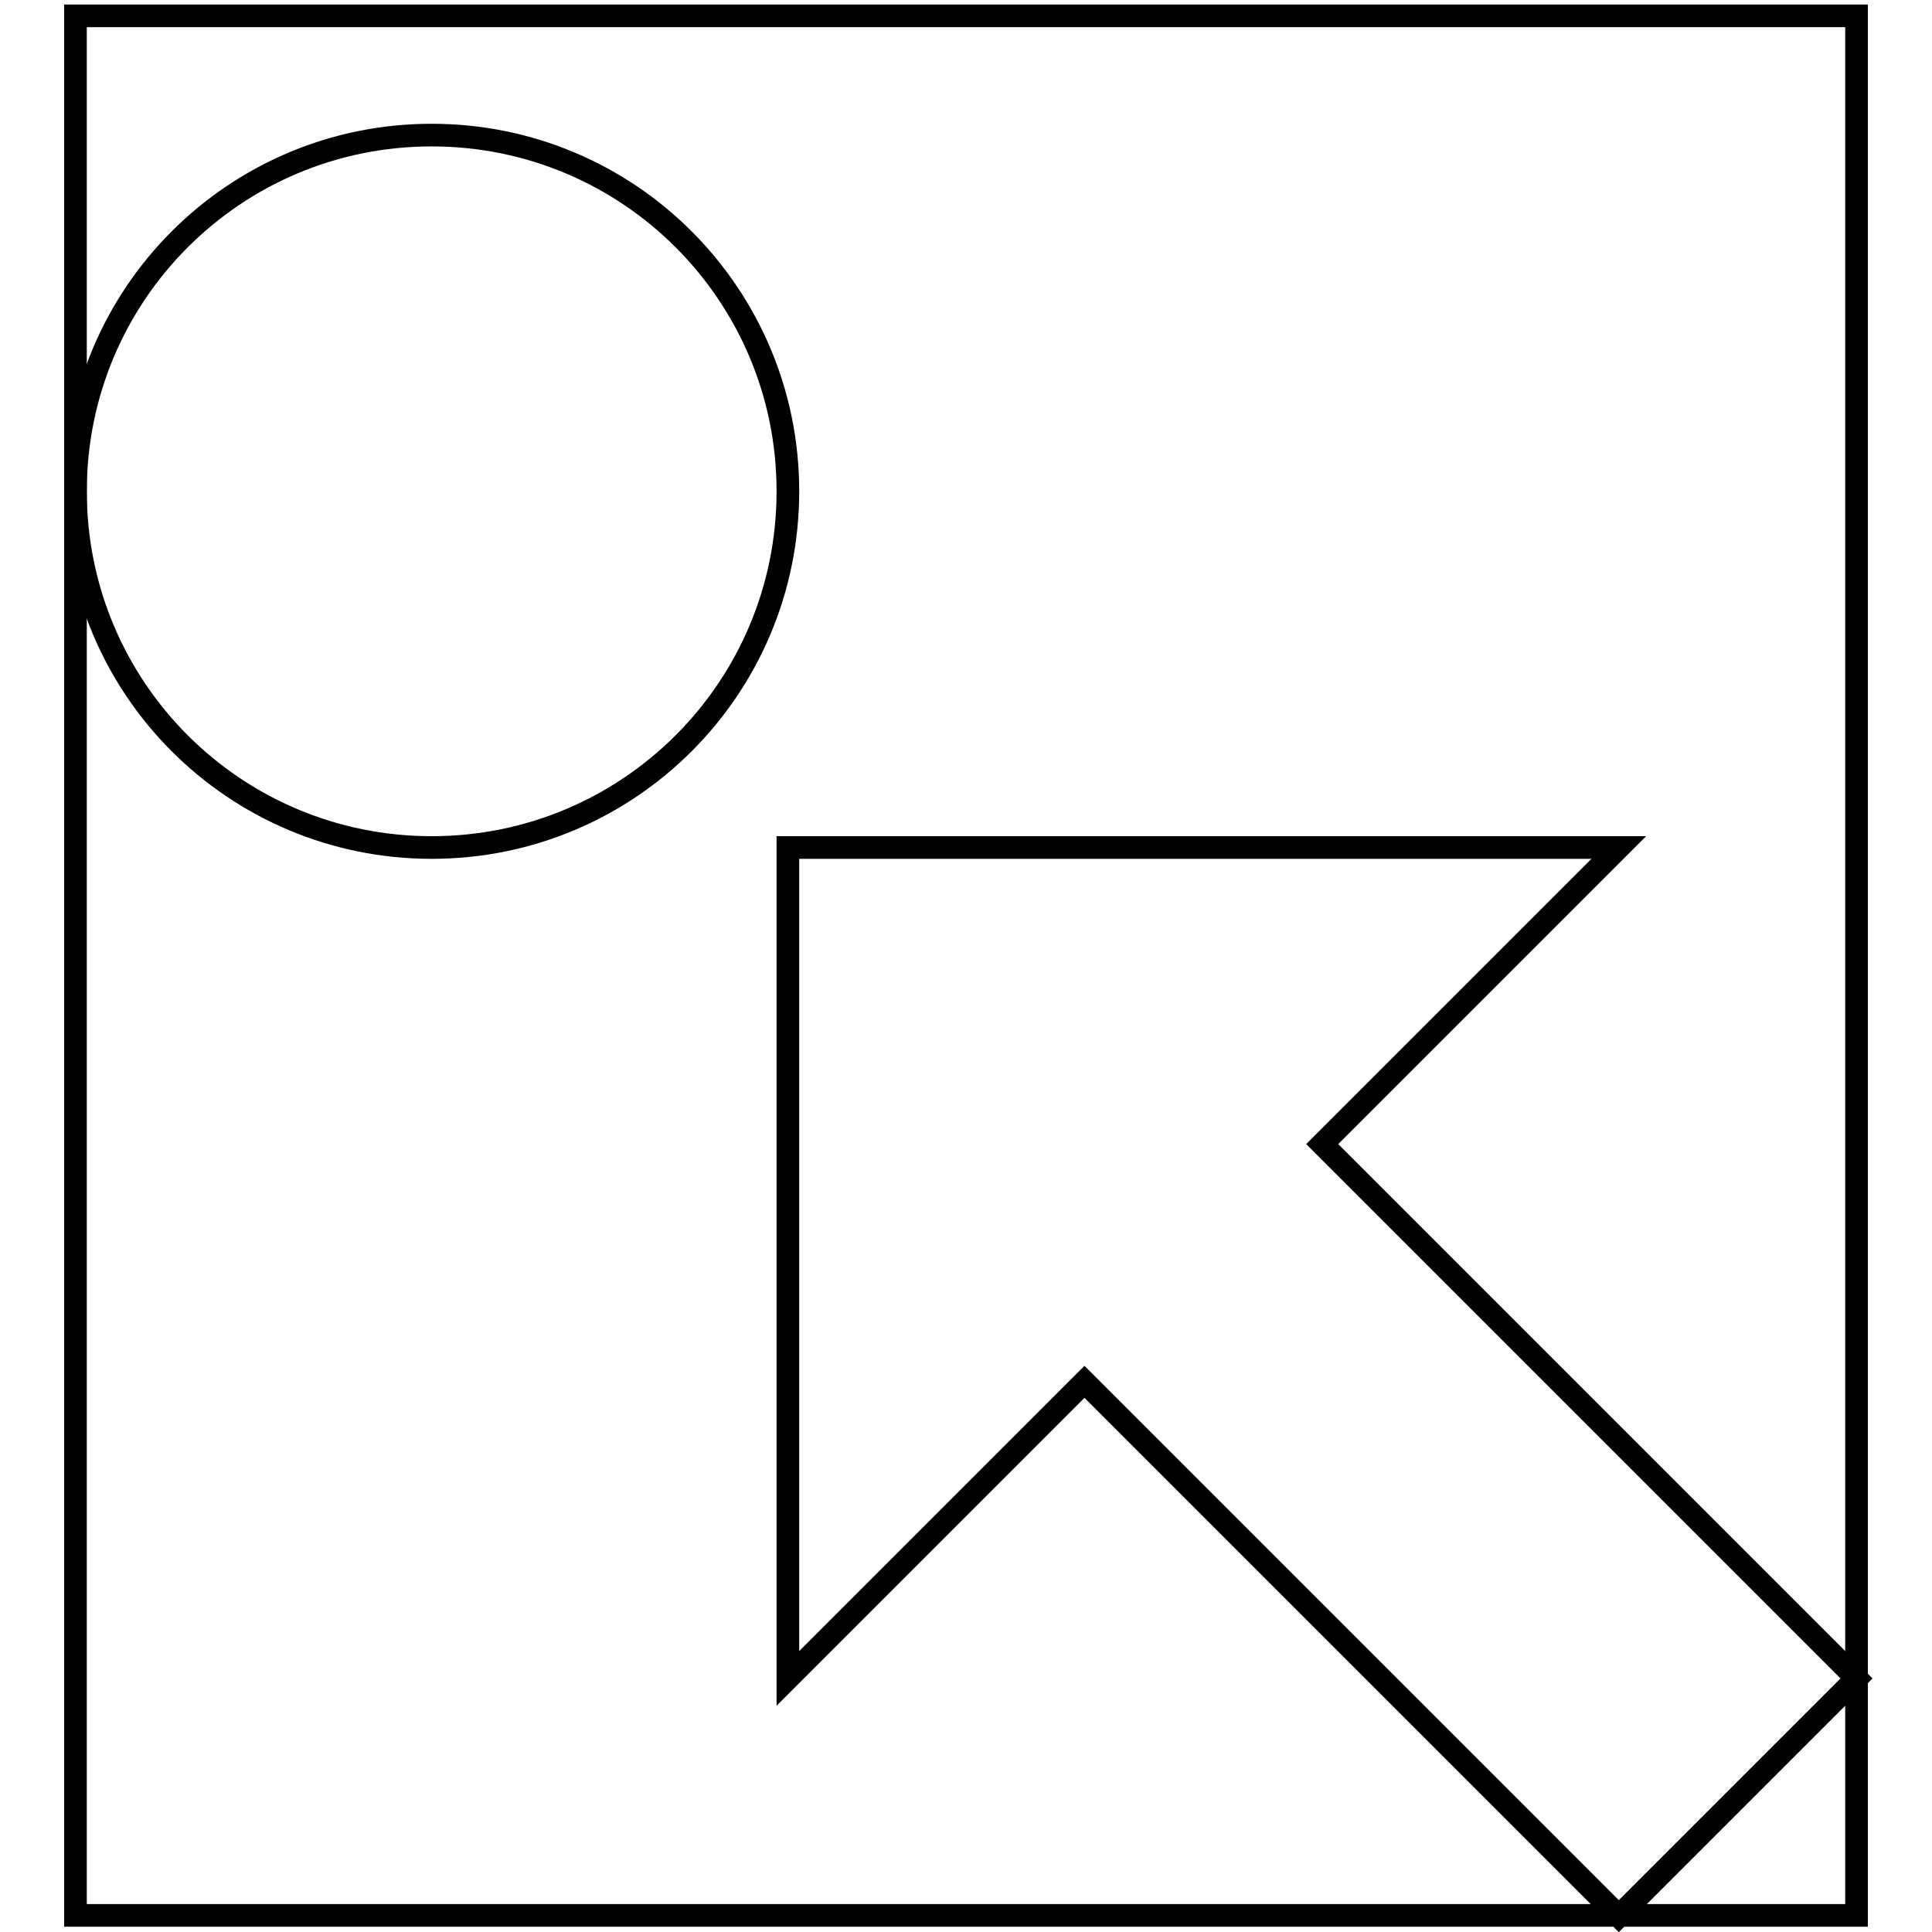 <?xml version="1.0" encoding="utf-8"?>
<!-- Svg Vector Icons : http://www.onlinewebfonts.com/icon -->
<!DOCTYPE svg PUBLIC "-//W3C//DTD SVG 1.1//EN" "http://www.w3.org/Graphics/SVG/1.1/DTD/svg11.dtd">
<svg version="1.1" xmlns="http://www.w3.org/2000/svg" xmlns:xlink="http://www.w3.org/1999/xlink" x="0px" y="0px" viewBox="0 0 256 256" enable-background="new 0 0 256 256" xml:space="preserve">
<g><g><path stroke-width="3" fill-opacity="0" stroke="#000000"  d="M10,2.1h236v251.7H10V2.1z"/><path stroke-width="3" fill-opacity="0" stroke="#000000"  d="M57.2,17.9C31.1,17.9,10,39,10,65.1c0,26.1,21.1,47.2,47.2,47.2s47.2-21.1,47.2-47.2C104.4,39,83.3,17.9,57.2,17.9z M175.2,151.6l39.3-39.3H104.4v110.1l39.3-39.3l70.8,70.8l31.5-31.5L175.2,151.6z"/></g></g>
</svg>